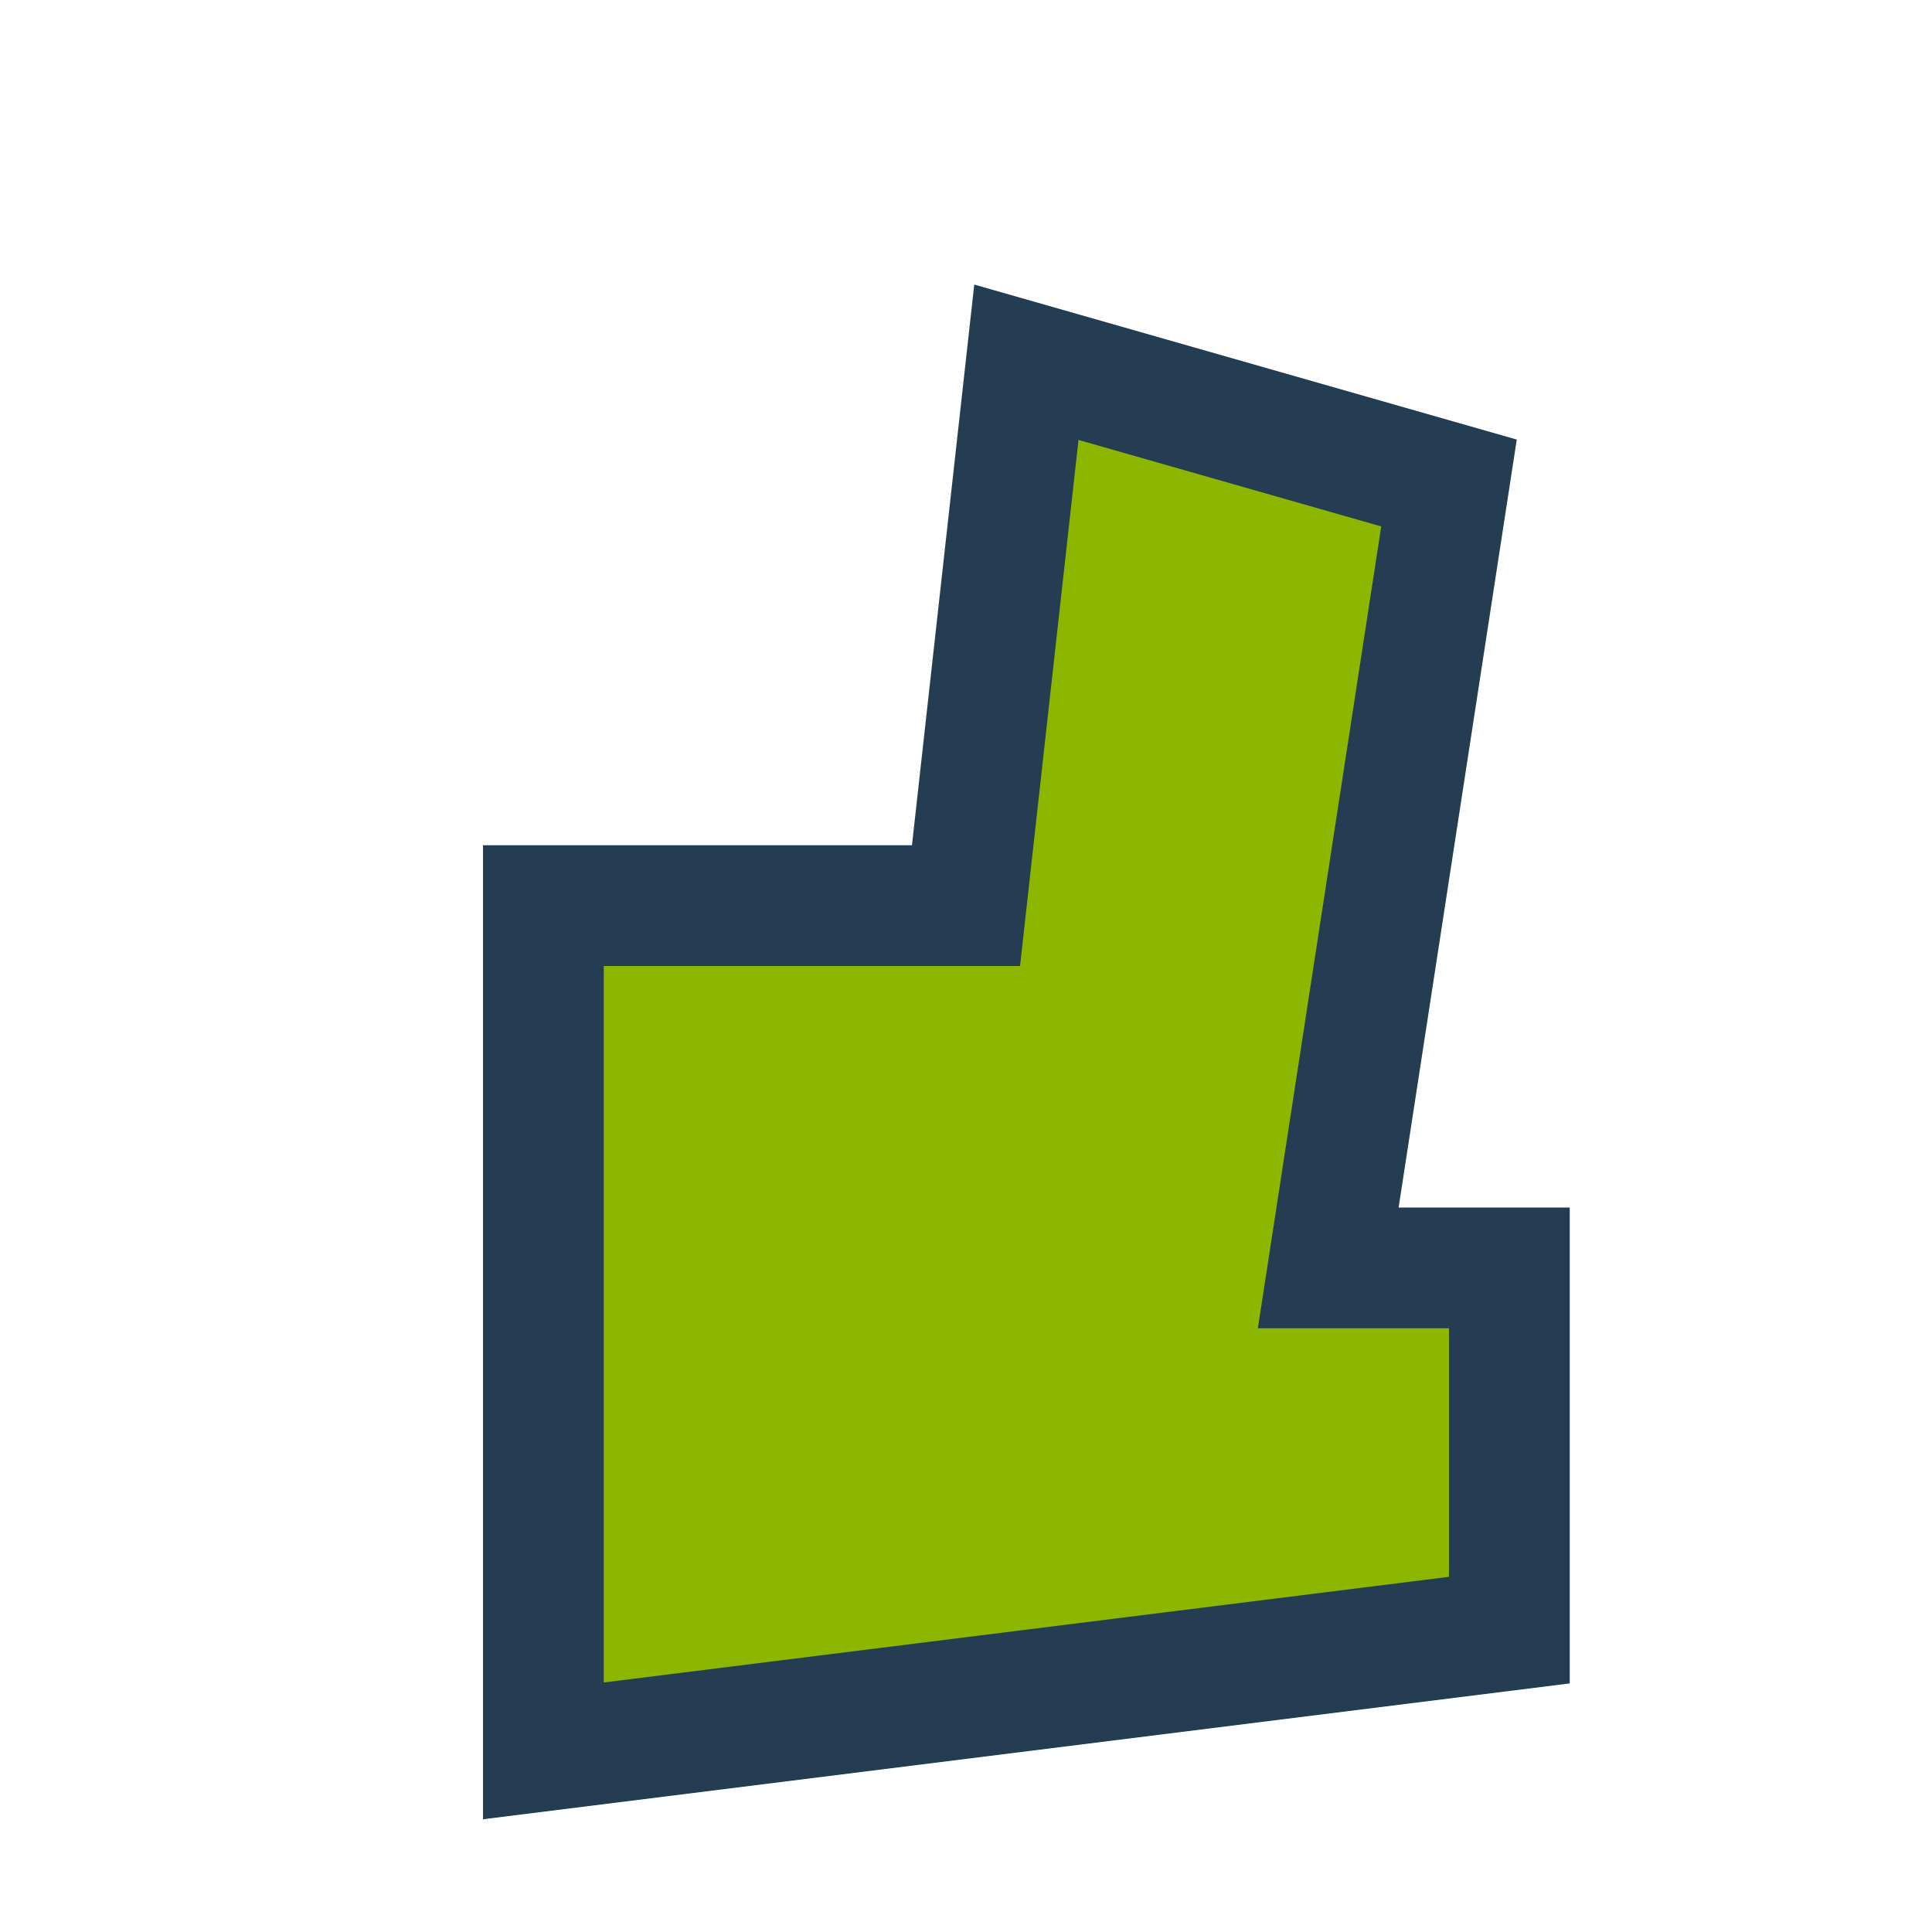<?xml version="1.0" encoding="UTF-8"?>
<svg xmlns="http://www.w3.org/2000/svg" width="32" height="32" viewBox="0 0 32 32"><path d="M9 29V15h7l1-9 7 2-2 13h3v6z" fill="#8DB600" stroke="#243D52" stroke-width="2"/></svg>